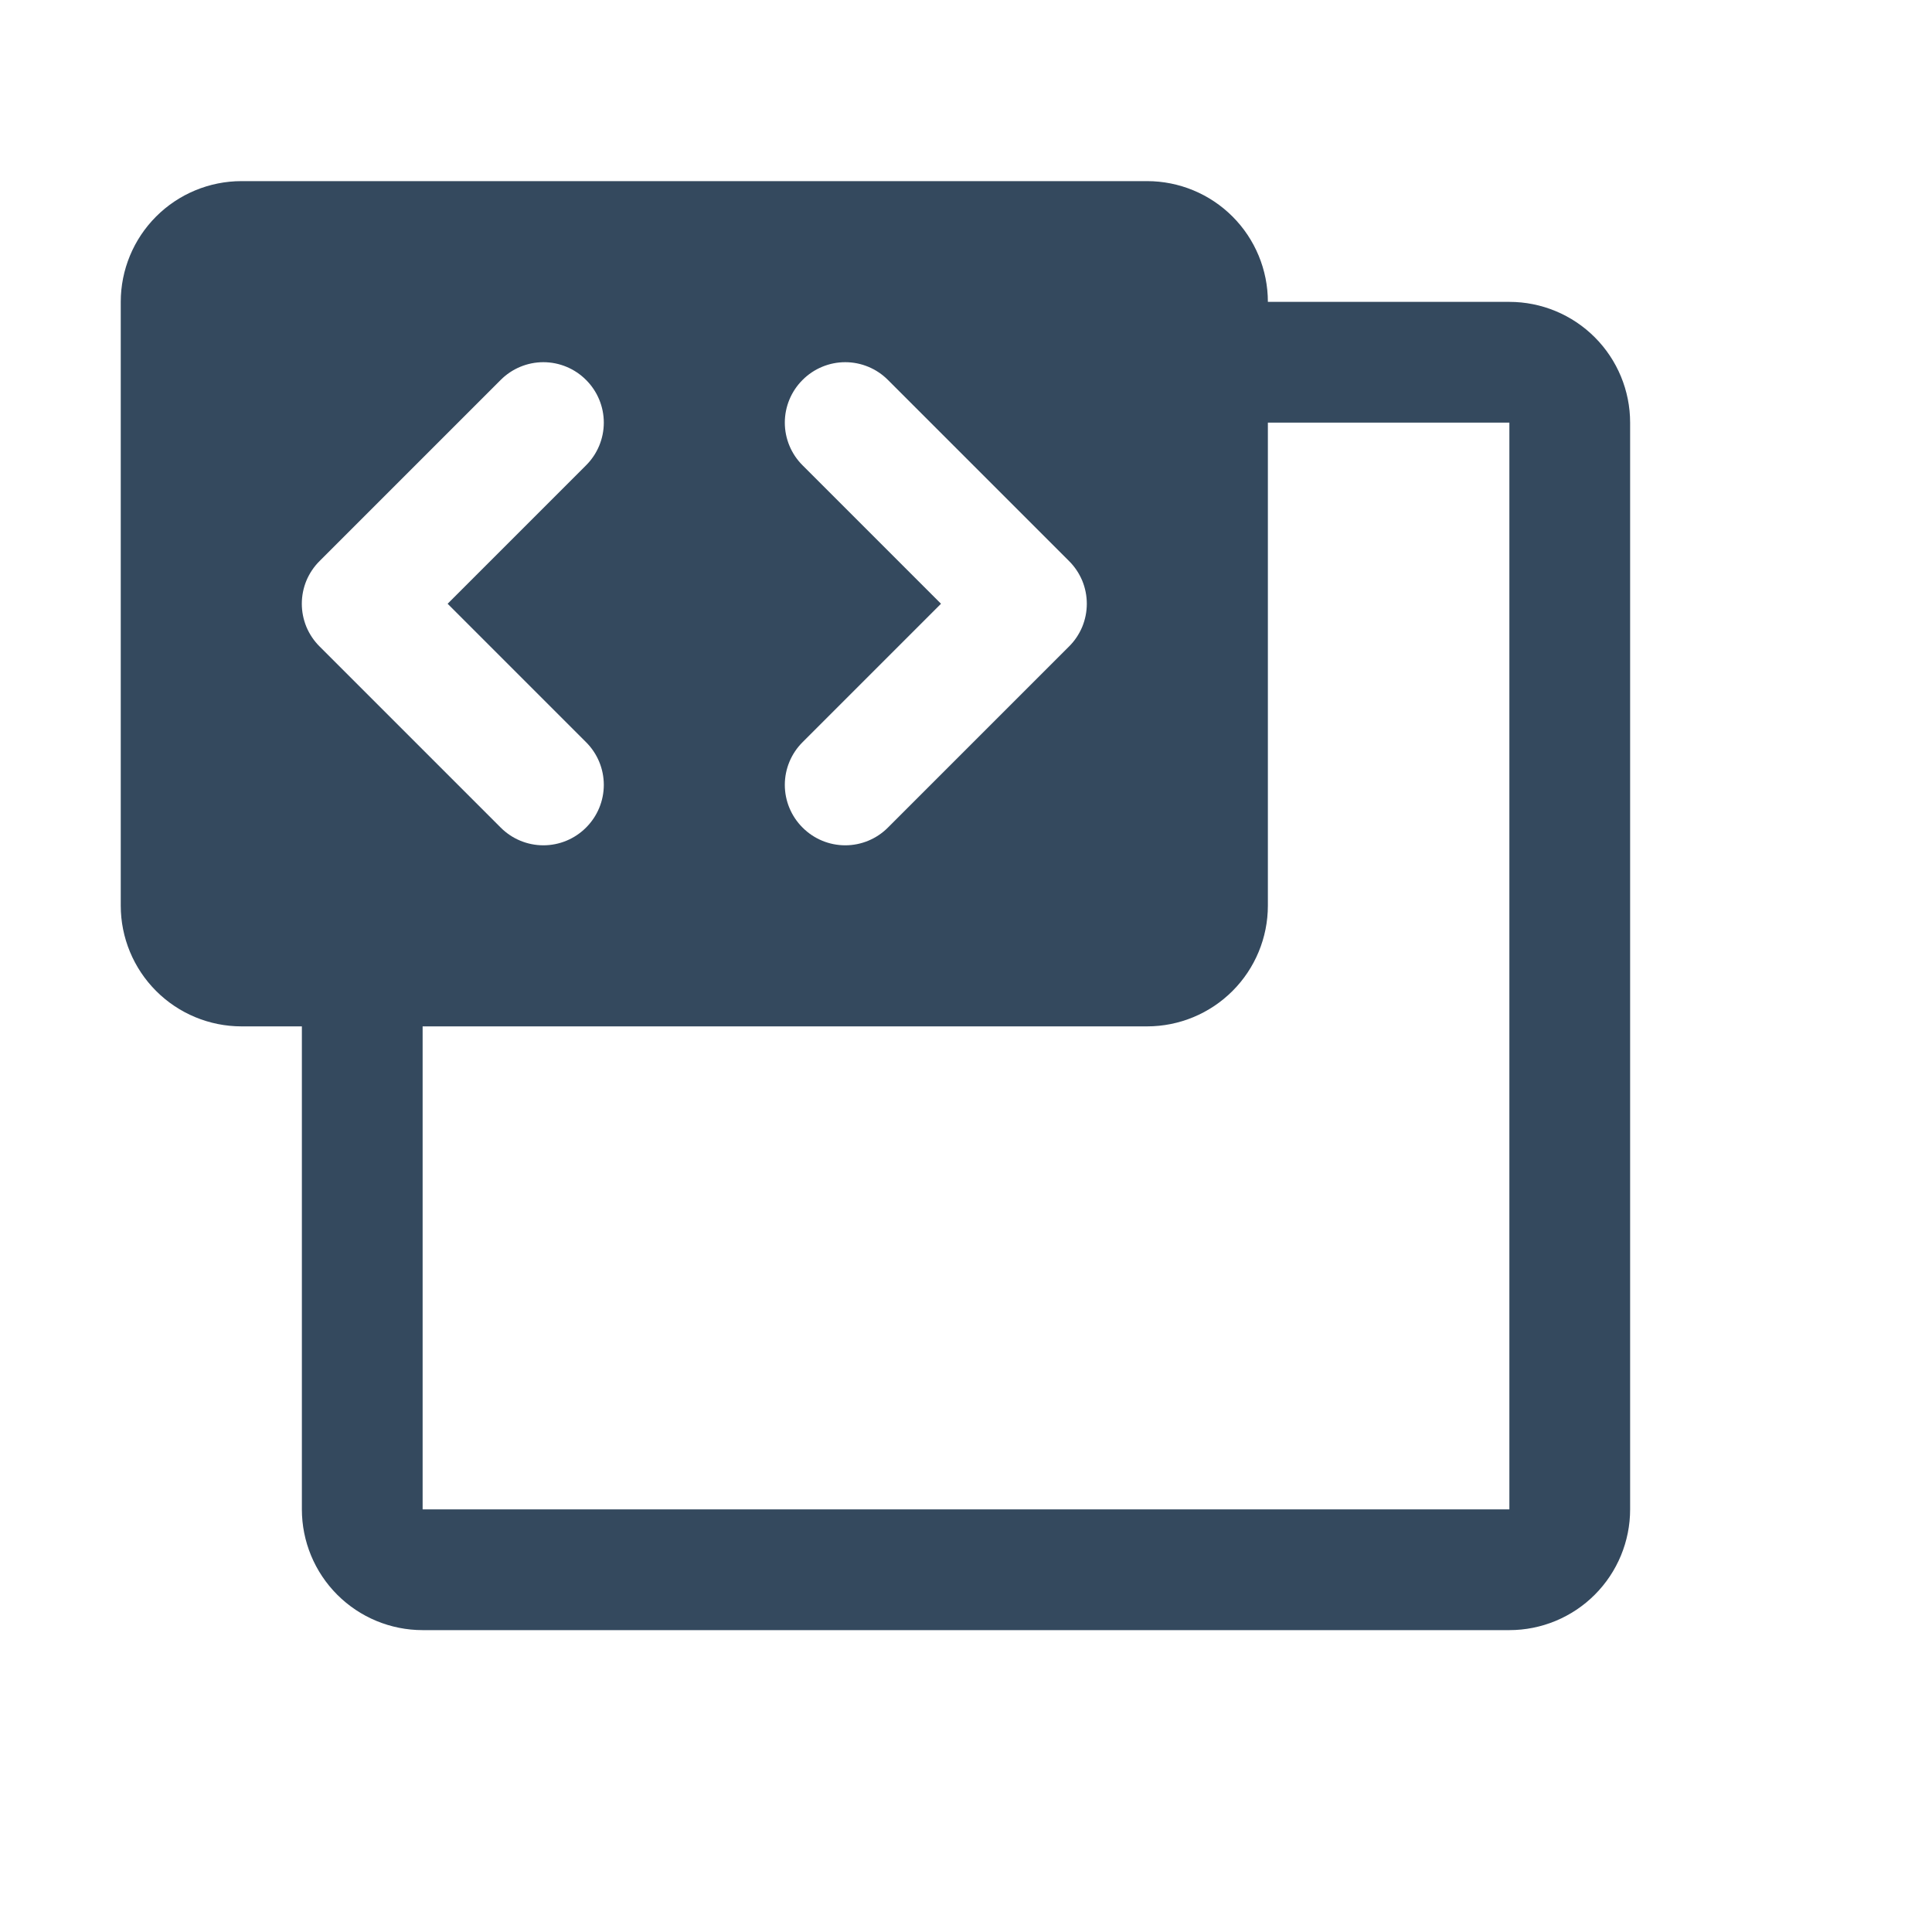 <svg width="32" height="32" viewBox="0 0 32 32" fill="none" xmlns="http://www.w3.org/2000/svg">
<path d="M25 5H21C21 4.47 20.789 3.961 20.414 3.586C20.039 3.211 19.53 3 19 3H4C3.47 3 2.961 3.211 2.586 3.586C2.211 3.961 2 4.47 2 5V15C2 15.53 2.211 16.039 2.586 16.414C2.961 16.789 3.47 17 4 17H5V25C5 25.53 5.211 26.039 5.586 26.414C5.961 26.789 6.47 27 7 27H25C25.53 27 26.039 26.789 26.414 26.414C26.789 26.039 27 25.53 27 25V7C27 6.47 26.789 5.961 26.414 5.586C26.039 5.211 25.53 5 25 5ZM13.293 7.707C13.105 7.52 12.999 7.265 12.999 7C12.999 6.735 13.105 6.48 13.293 6.293C13.48 6.105 13.735 5.999 14 5.999C14.265 5.999 14.52 6.105 14.707 6.293L17.707 9.293C17.8 9.385 17.874 9.496 17.925 9.617C17.975 9.738 18.001 9.869 18.001 10C18.001 10.131 17.975 10.261 17.925 10.383C17.874 10.504 17.8 10.615 17.707 10.707L14.707 13.707C14.52 13.895 14.265 14.001 14 14.001C13.735 14.001 13.48 13.895 13.293 13.707C13.105 13.52 12.999 13.265 12.999 13C12.999 12.735 13.105 12.48 13.293 12.293L15.586 10L13.293 7.707ZM5.293 10.707C5.2 10.615 5.126 10.504 5.075 10.383C5.025 10.261 4.999 10.131 4.999 10C4.999 9.869 5.025 9.738 5.075 9.617C5.126 9.496 5.2 9.385 5.293 9.293L8.293 6.293C8.48 6.105 8.735 5.999 9 5.999C9.265 5.999 9.52 6.105 9.707 6.293C9.895 6.48 10.001 6.735 10.001 7C10.001 7.265 9.895 7.52 9.707 7.707L7.414 10L9.707 12.293C9.895 12.48 10.001 12.735 10.001 13C10.001 13.265 9.895 13.52 9.707 13.707C9.52 13.895 9.265 14.001 9 14.001C8.735 14.001 8.48 13.895 8.293 13.707L5.293 10.707ZM25 25H7V17H19C19.53 17 20.039 16.789 20.414 16.414C20.789 16.039 21 15.53 21 15V7H25V25Z" fill="#34495E"/>
</svg>
